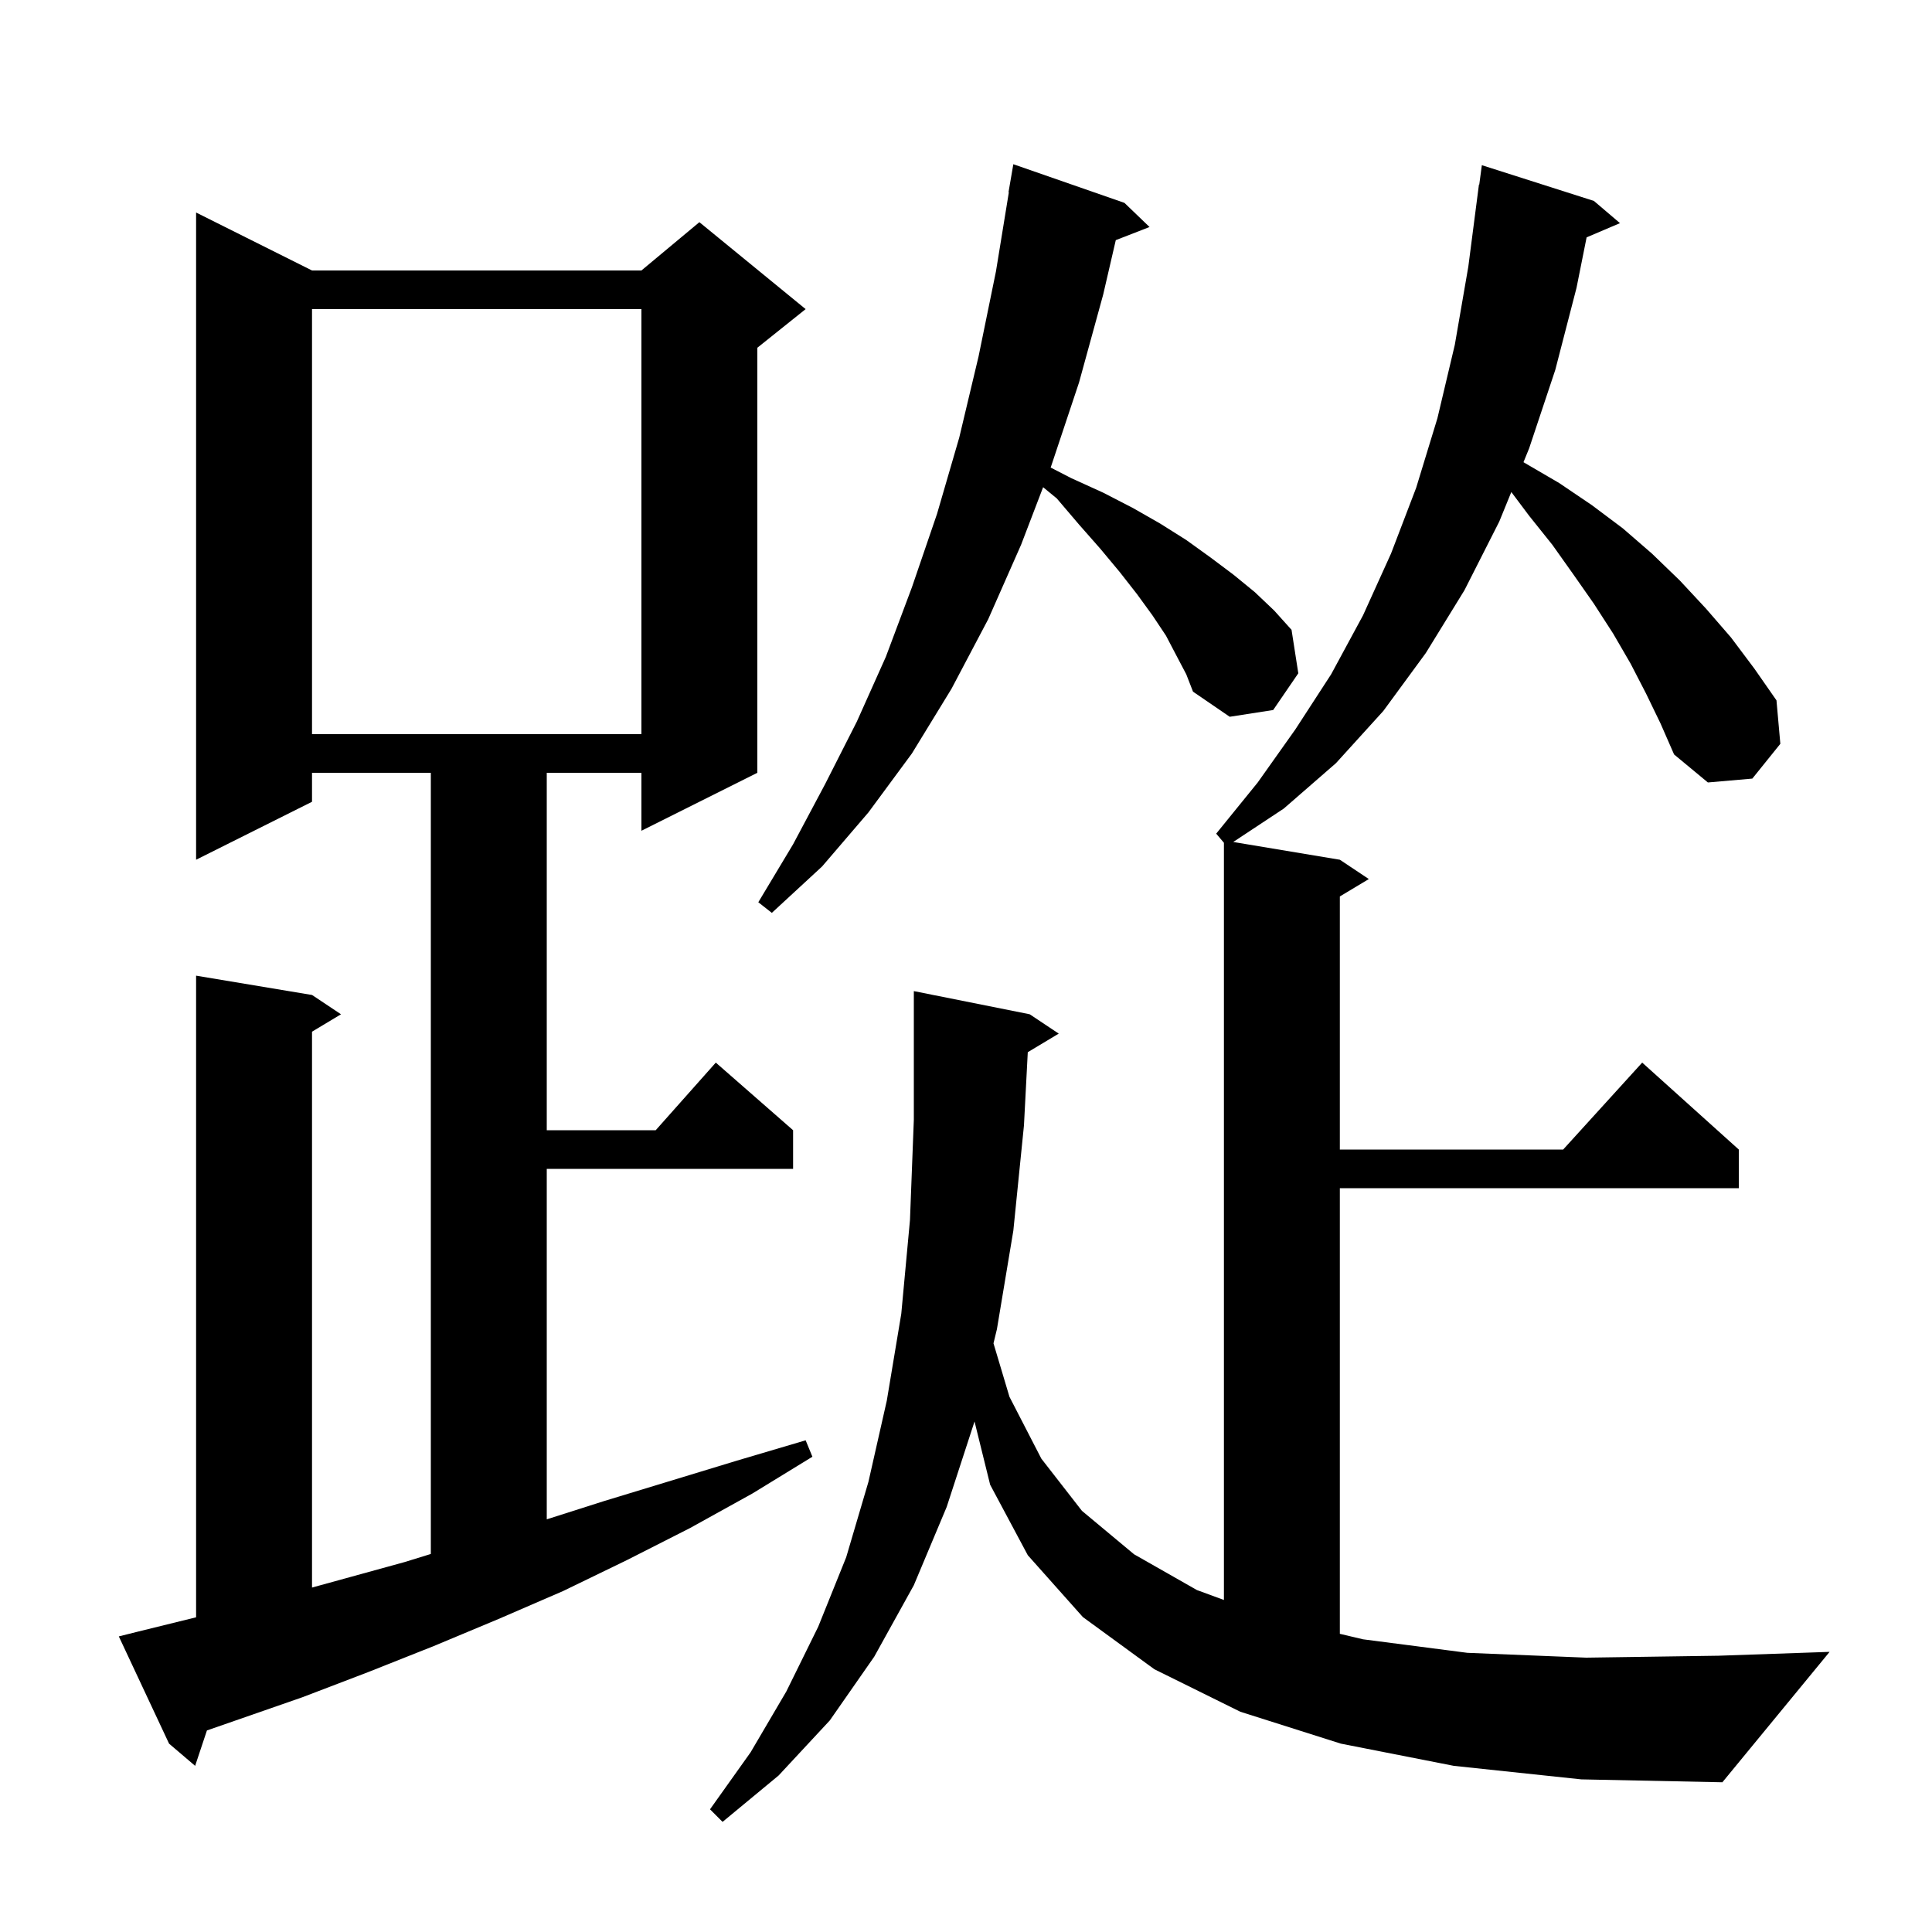 <svg xmlns="http://www.w3.org/2000/svg" xmlns:xlink="http://www.w3.org/1999/xlink" version="1.1" baseProfile="full" viewBox="0 0 200 200" width="200" height="200">
<g fill="black">
<path d="M 170.4 71.8 L 168.8 68.7 L 167.0 65.6 L 165.0 62.5 L 162.9 59.5 L 160.7 56.4 L 158.3 53.4 L 156.451 50.934 L 155.2 54.0 L 151.6 61.1 L 147.6 67.6 L 143.2 73.6 L 138.3 79.0 L 132.9 83.7 L 127.665 87.161 L 138.7 89.0 L 141.7 91.0 L 138.7 92.8 L 138.7 119.0 L 161.818 119.0 L 170.0 110.0 L 180.0 119.0 L 180.0 123.0 L 138.7 123.0 L 138.7 169.132 L 141.1 169.7 L 151.9 171.1 L 164.2 171.6 L 177.9 171.4 L 189.4 171.0 L 178.3 184.5 L 163.7 184.2 L 150.5 182.8 L 138.8 180.5 L 128.4 177.2 L 119.5 172.8 L 112.1 167.4 L 106.4 161.0 L 102.5 153.7 L 100.883 147.152 L 98.0 156.0 L 94.6 164.1 L 90.5 171.5 L 85.9 178.1 L 80.6 183.8 L 74.8 188.6 L 73.5 187.3 L 77.7 181.4 L 81.4 175.1 L 84.7 168.4 L 87.6 161.2 L 89.9 153.4 L 91.8 145.0 L 93.3 136.0 L 94.2 126.3 L 94.6 115.9 L 94.6 102.6 L 106.6 105.0 L 109.6 107.0 L 106.395 108.923 L 106.0 116.5 L 104.9 127.4 L 103.2 137.6 L 102.846 139.062 L 104.5 144.6 L 107.8 151.0 L 112.0 156.4 L 117.4 160.9 L 123.9 164.6 L 126.7 165.628 L 126.7 87.245 L 125.9 86.3 L 130.2 81.0 L 134.1 75.5 L 137.8 69.8 L 141.1 63.7 L 144.0 57.3 L 146.6 50.5 L 148.8 43.3 L 150.6 35.7 L 152.0 27.6 L 153.1 19.1 L 153.133 19.105 L 153.4 17.1 L 165.0 20.8 L 167.7 23.1 L 164.246 24.571 L 163.2 29.8 L 161.0 38.3 L 158.3 46.4 L 157.71 47.847 L 161.4 50.0 L 164.8 52.3 L 168.0 54.7 L 171.0 57.3 L 173.9 60.1 L 176.6 63.0 L 179.2 66.0 L 181.6 69.2 L 183.9 72.5 L 184.3 77.0 L 181.4 80.6 L 176.8 81.0 L 173.3 78.1 L 171.9 74.9 Z M 14.3 168.9 L 20.3 167.422 L 20.3 101.0 L 32.3 103.0 L 35.3 105.0 L 32.3 106.8 L 32.3 164.343 L 41.9 161.7 L 44.6 160.866 L 44.6 80.0 L 32.3 80.0 L 32.3 83.0 L 20.3 89.0 L 20.3 22.0 L 32.3 28.0 L 66.4 28.0 L 72.4 23.0 L 83.4 32.0 L 78.4 36.0 L 78.4 80.0 L 66.4 86.0 L 66.4 80.0 L 56.6 80.0 L 56.6 117.0 L 67.878 117.0 L 74.1 110.0 L 82.1 117.0 L 82.1 121.0 L 56.6 121.0 L 56.6 157.281 L 62.5 155.4 L 76.3 151.2 L 83.4 149.1 L 84.1 150.8 L 77.9 154.6 L 71.4 158.2 L 64.9 161.5 L 58.3 164.7 L 51.6 167.6 L 44.9 170.4 L 38.1 173.1 L 31.3 175.7 L 21.421 179.136 L 20.2 182.8 L 17.5 180.5 L 12.3 169.4 Z M 121.8 67.9 L 120.7 65.8 L 119.3 63.7 L 117.7 61.5 L 115.9 59.2 L 113.9 56.8 L 111.7 54.3 L 109.4 51.6 L 107.983 50.436 L 105.7 56.4 L 102.3 64.1 L 98.5 71.3 L 94.4 78.0 L 89.9 84.1 L 85.1 89.7 L 79.9 94.5 L 78.5 93.4 L 82.1 87.4 L 85.4 81.2 L 88.7 74.7 L 91.7 68.0 L 94.4 60.8 L 97.0 53.2 L 99.3 45.3 L 101.3 36.9 L 103.1 28.1 L 104.436 19.903 L 104.4 19.9 L 104.9 17.0 L 116.4 21.0 L 119.0 23.5 L 115.506 24.859 L 114.2 30.5 L 111.7 39.6 L 108.8 48.3 L 108.762 48.399 L 110.9 49.5 L 114.2 51.0 L 117.3 52.6 L 120.1 54.2 L 122.8 55.9 L 125.3 57.7 L 127.7 59.5 L 129.9 61.3 L 131.9 63.2 L 133.7 65.2 L 134.4 69.7 L 131.8 73.5 L 127.3 74.2 L 123.5 71.6 L 122.8 69.8 Z M 32.3 32.0 L 32.3 76.0 L 66.4 76.0 L 66.4 32.0 Z " />
</g>
</svg>
